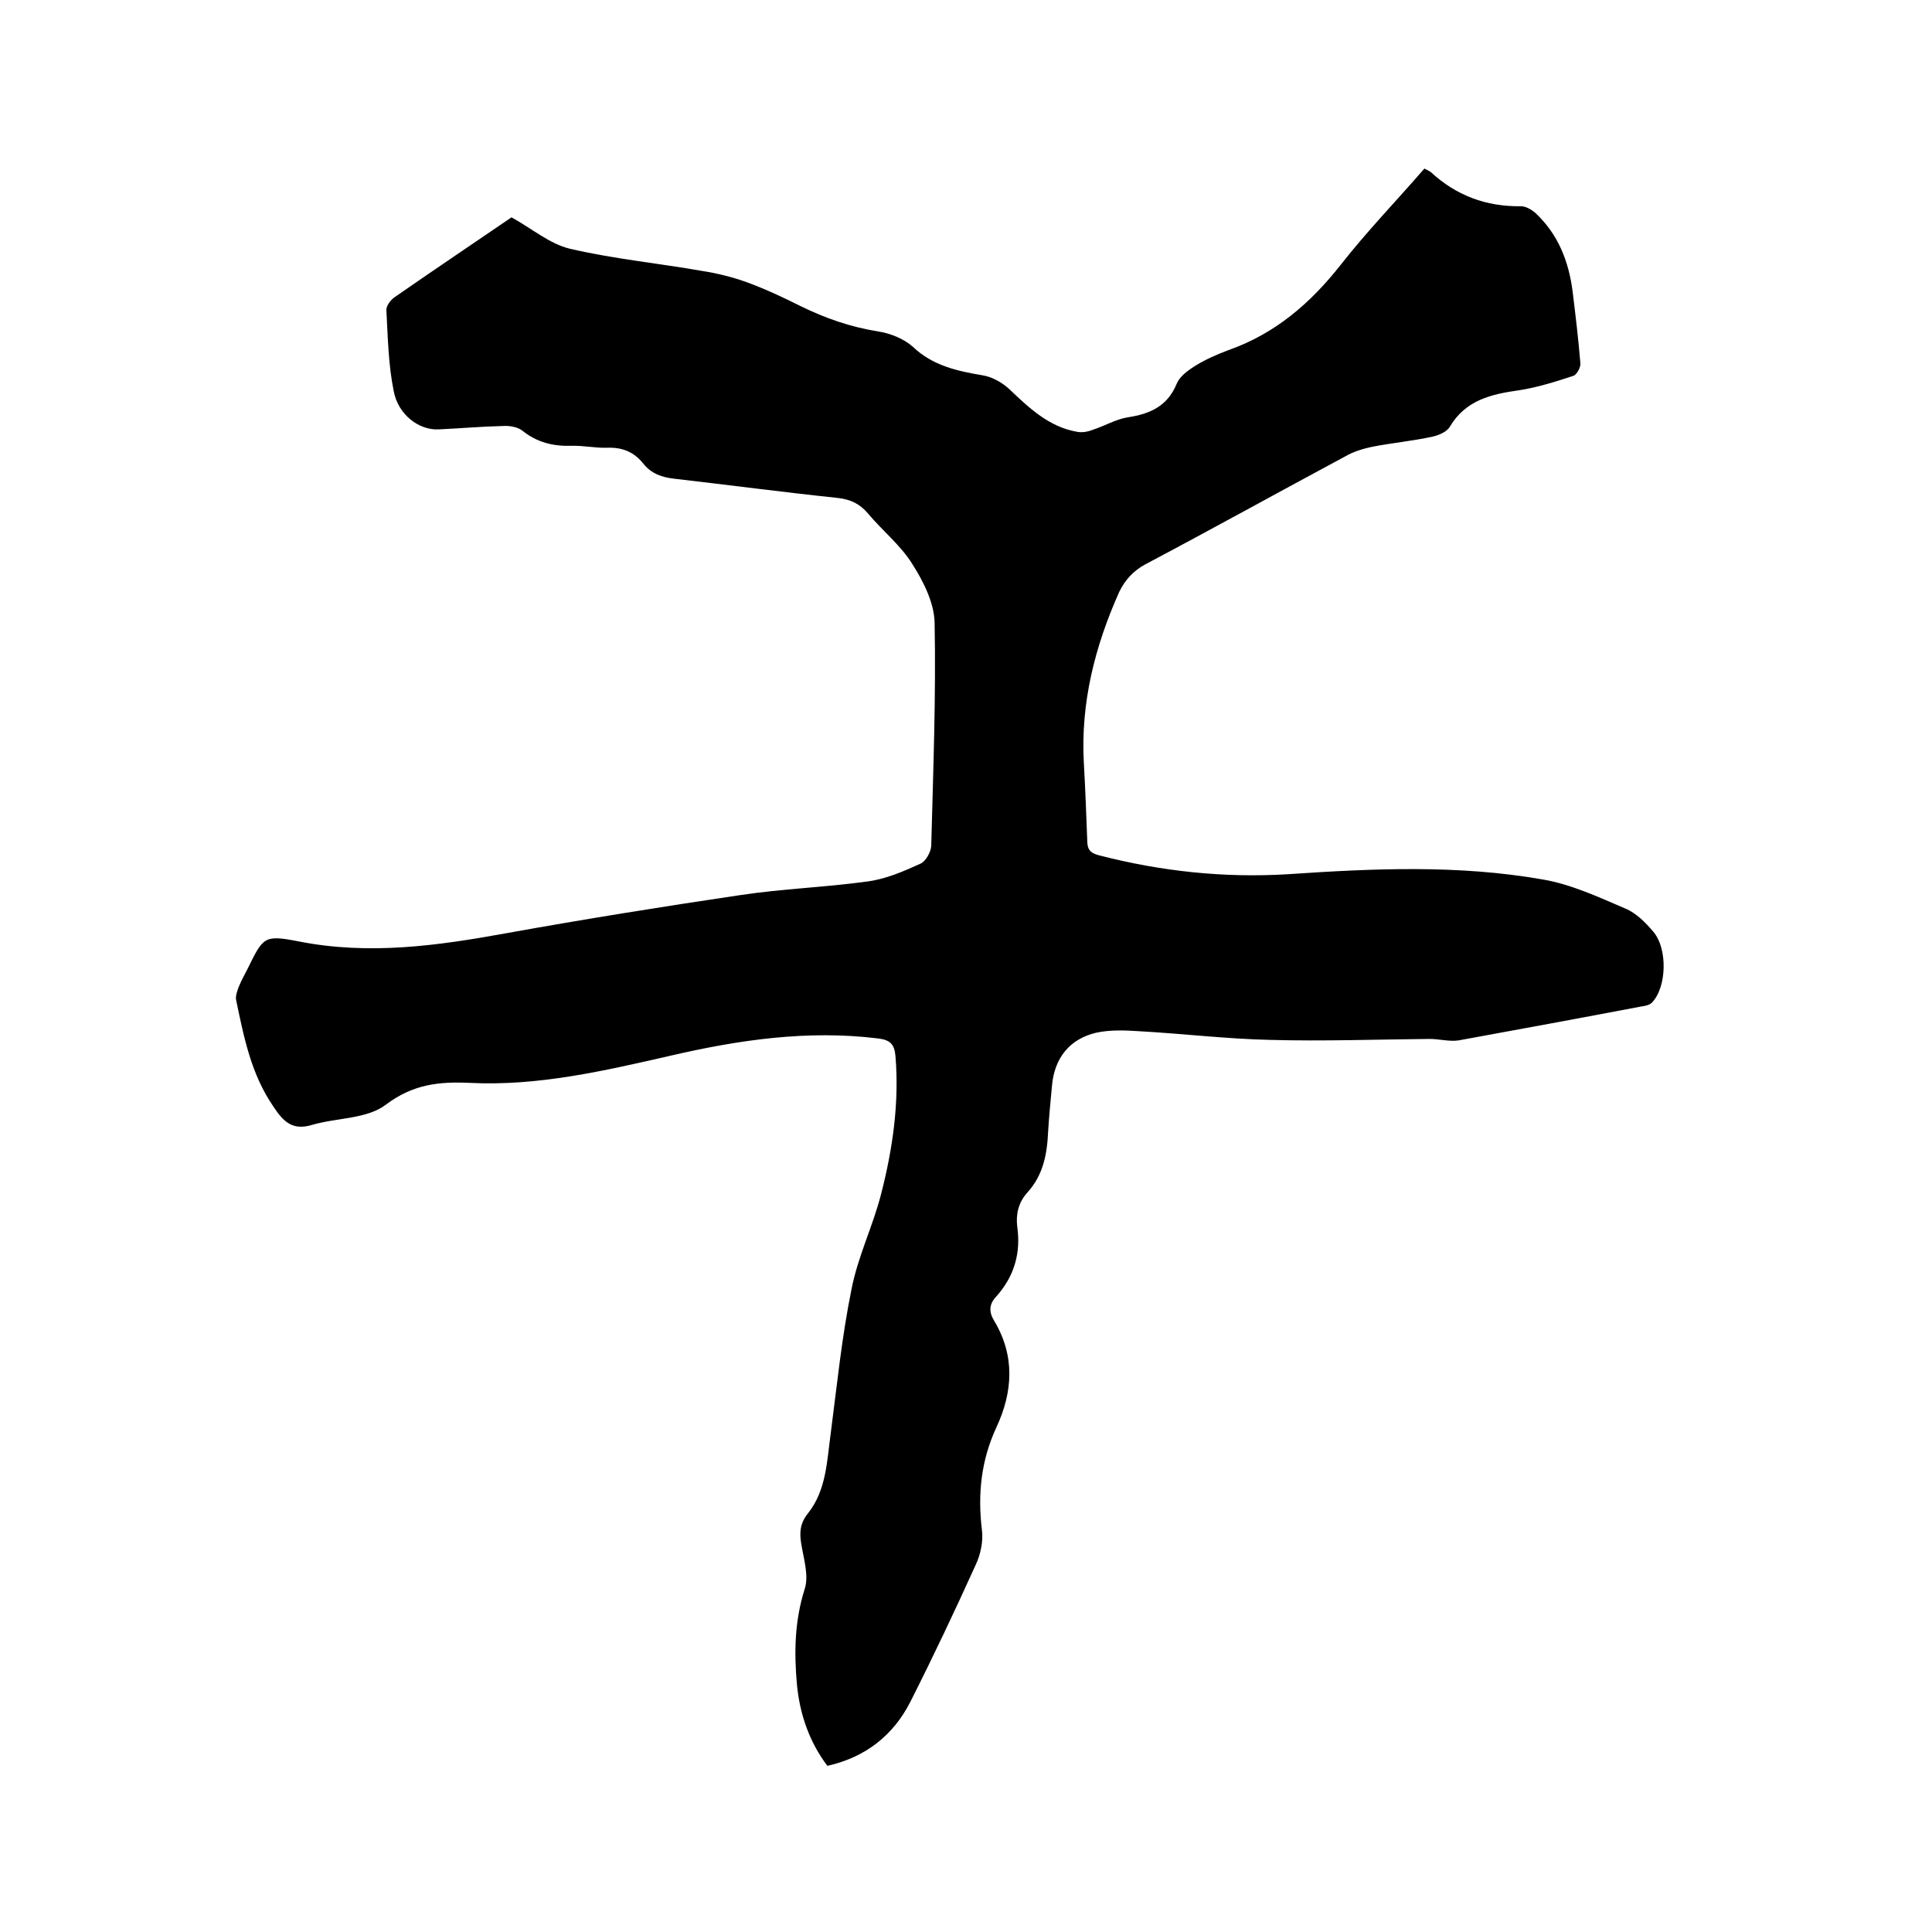 <svg enable-background="new 0 0 400 400" viewBox="0 0 400 400" xmlns="http://www.w3.org/2000/svg"><path d="m105.9 45c4.2 2.3 7.9 5.5 12.1 6.5 9 2.1 18.3 3 27.4 4.6 3.2.5 6.4 1.3 9.4 2.4 3.8 1.4 7.4 3.1 11 4.9 5.1 2.5 10.3 4.3 15.9 5.2 2.6.4 5.4 1.5 7.3 3.2 4.1 3.9 9.1 5 14.4 5.9 2 .3 4.1 1.5 5.6 2.9 4.1 3.9 8.2 7.8 14 8.8 1 .2 2.2 0 3.2-.4 2.5-.8 4.8-2.2 7.3-2.6 4.6-.7 8.2-2.3 10.1-6.9.6-1.5 2.2-2.7 3.6-3.6 2.2-1.4 4.7-2.5 7.1-3.4 9.7-3.4 17-9.7 23.3-17.7 5.4-6.9 11.5-13.2 17.3-19.9.6.3 1 .5 1.3.7 5.3 4.9 11.5 7.2 18.7 7.1 1 0 2.2.7 3 1.4 4.7 4.4 6.9 10 7.7 16.3.6 4.9 1.2 9.9 1.6 14.8.1.8-.7 2.3-1.4 2.6-3.7 1.2-7.4 2.4-11.3 3-5.7.8-11 2-14.3 7.5-.6 1.1-2.3 1.8-3.6 2.1-4.1.9-8.4 1.3-12.5 2.1-1.9.4-3.9 1-5.6 2-13.8 7.4-27.5 15-41.3 22.3-2.6 1.4-4.3 3.3-5.5 5.8-5 11.2-8 22.9-7.3 35.4.3 5.3.5 10.6.7 15.9 0 1.9.5 2.7 2.5 3.2 12.8 3.3 25.8 4.7 39 3.9 17.7-1.2 35.3-2 52.9 1.1 5.8 1 11.4 3.6 17 6 2.2.9 4.2 2.9 5.8 4.8 3 3.5 2.8 11.5-.3 14.7-.5.5-1.5.7-2.3.8-12.6 2.4-25.1 4.7-37.7 7-1.9.3-4-.3-6-.3-11 .1-22 .5-33 .2-9.1-.2-18.1-1.3-27.2-1.8-2.9-.2-6-.3-8.8.3-5.6 1.3-8.7 5.3-9.2 11-.3 3.2-.6 6.3-.8 9.5-.2 4.6-1 9-4.3 12.6-1.8 2-2.4 4.4-2.1 7 .8 5.5-.6 10.4-4.4 14.6-1.4 1.5-1.5 3.1-.4 4.9 4.4 7.3 3.9 14.8.5 22.1-3.2 6.9-3.9 13.9-3 21.3.3 2.3-.3 5.1-1.3 7.2-4.3 9.5-8.8 19-13.5 28.3-3.5 6.9-9.2 11.5-17.2 13.3-3.7-4.9-5.7-10.6-6.3-16.8-.6-6.6-.5-13.2 1.6-19.8.9-2.8-.2-6.2-.7-9.3-.4-2.4-.3-4.3 1.4-6.4 3.8-4.8 3.9-10.8 4.7-16.6 1.3-10 2.3-20 4.3-29.8 1.3-6.7 4.4-13 6.1-19.6 2.4-9.3 3.8-18.9 3-28.6-.2-2.5-1.1-3.4-3.6-3.7-14.6-1.8-28.9.3-43.1 3.6-13.6 3.1-27.3 6.3-41.4 5.6-6.5-.3-11.8.3-17.4 4.5-3.9 3-10.2 2.7-15.3 4.2-4 1.2-5.9-.6-8-3.8-4.6-6.7-6.1-14.3-7.7-22-.2-.8.2-1.9.5-2.7.5-1.3 1.2-2.5 1.8-3.7 3.3-6.7 3.4-7.2 10.6-5.8 14.6 2.9 28.8.9 43.1-1.7 16.1-2.9 32.3-5.5 48.5-7.9 8.7-1.3 17.5-1.6 26.2-2.8 3.8-.5 7.5-2.1 11-3.7 1.1-.5 2.1-2.4 2.2-3.6.4-15.4 1-30.9.7-46.3-.1-4.1-2.3-8.5-4.6-12.1-2.4-3.9-6.2-6.9-9.2-10.5-1.7-2-3.6-2.9-6.2-3.2-11.4-1.2-22.7-2.7-34-4-2.6-.3-4.7-1.1-6.3-3.1-1.9-2.4-4.3-3.4-7.4-3.3-2.5.1-5.1-.5-7.6-.4-3.7.1-7-.7-10-3.1-1-.8-2.7-1.1-4.1-1-4.4.1-8.9.5-13.3.7-4 .2-8.4-3-9.3-8-1.1-5.4-1.2-11.1-1.5-16.6-.1-.9.8-2.1 1.6-2.7 8.2-5.7 16.4-11.2 24.3-16.6z"/></svg>